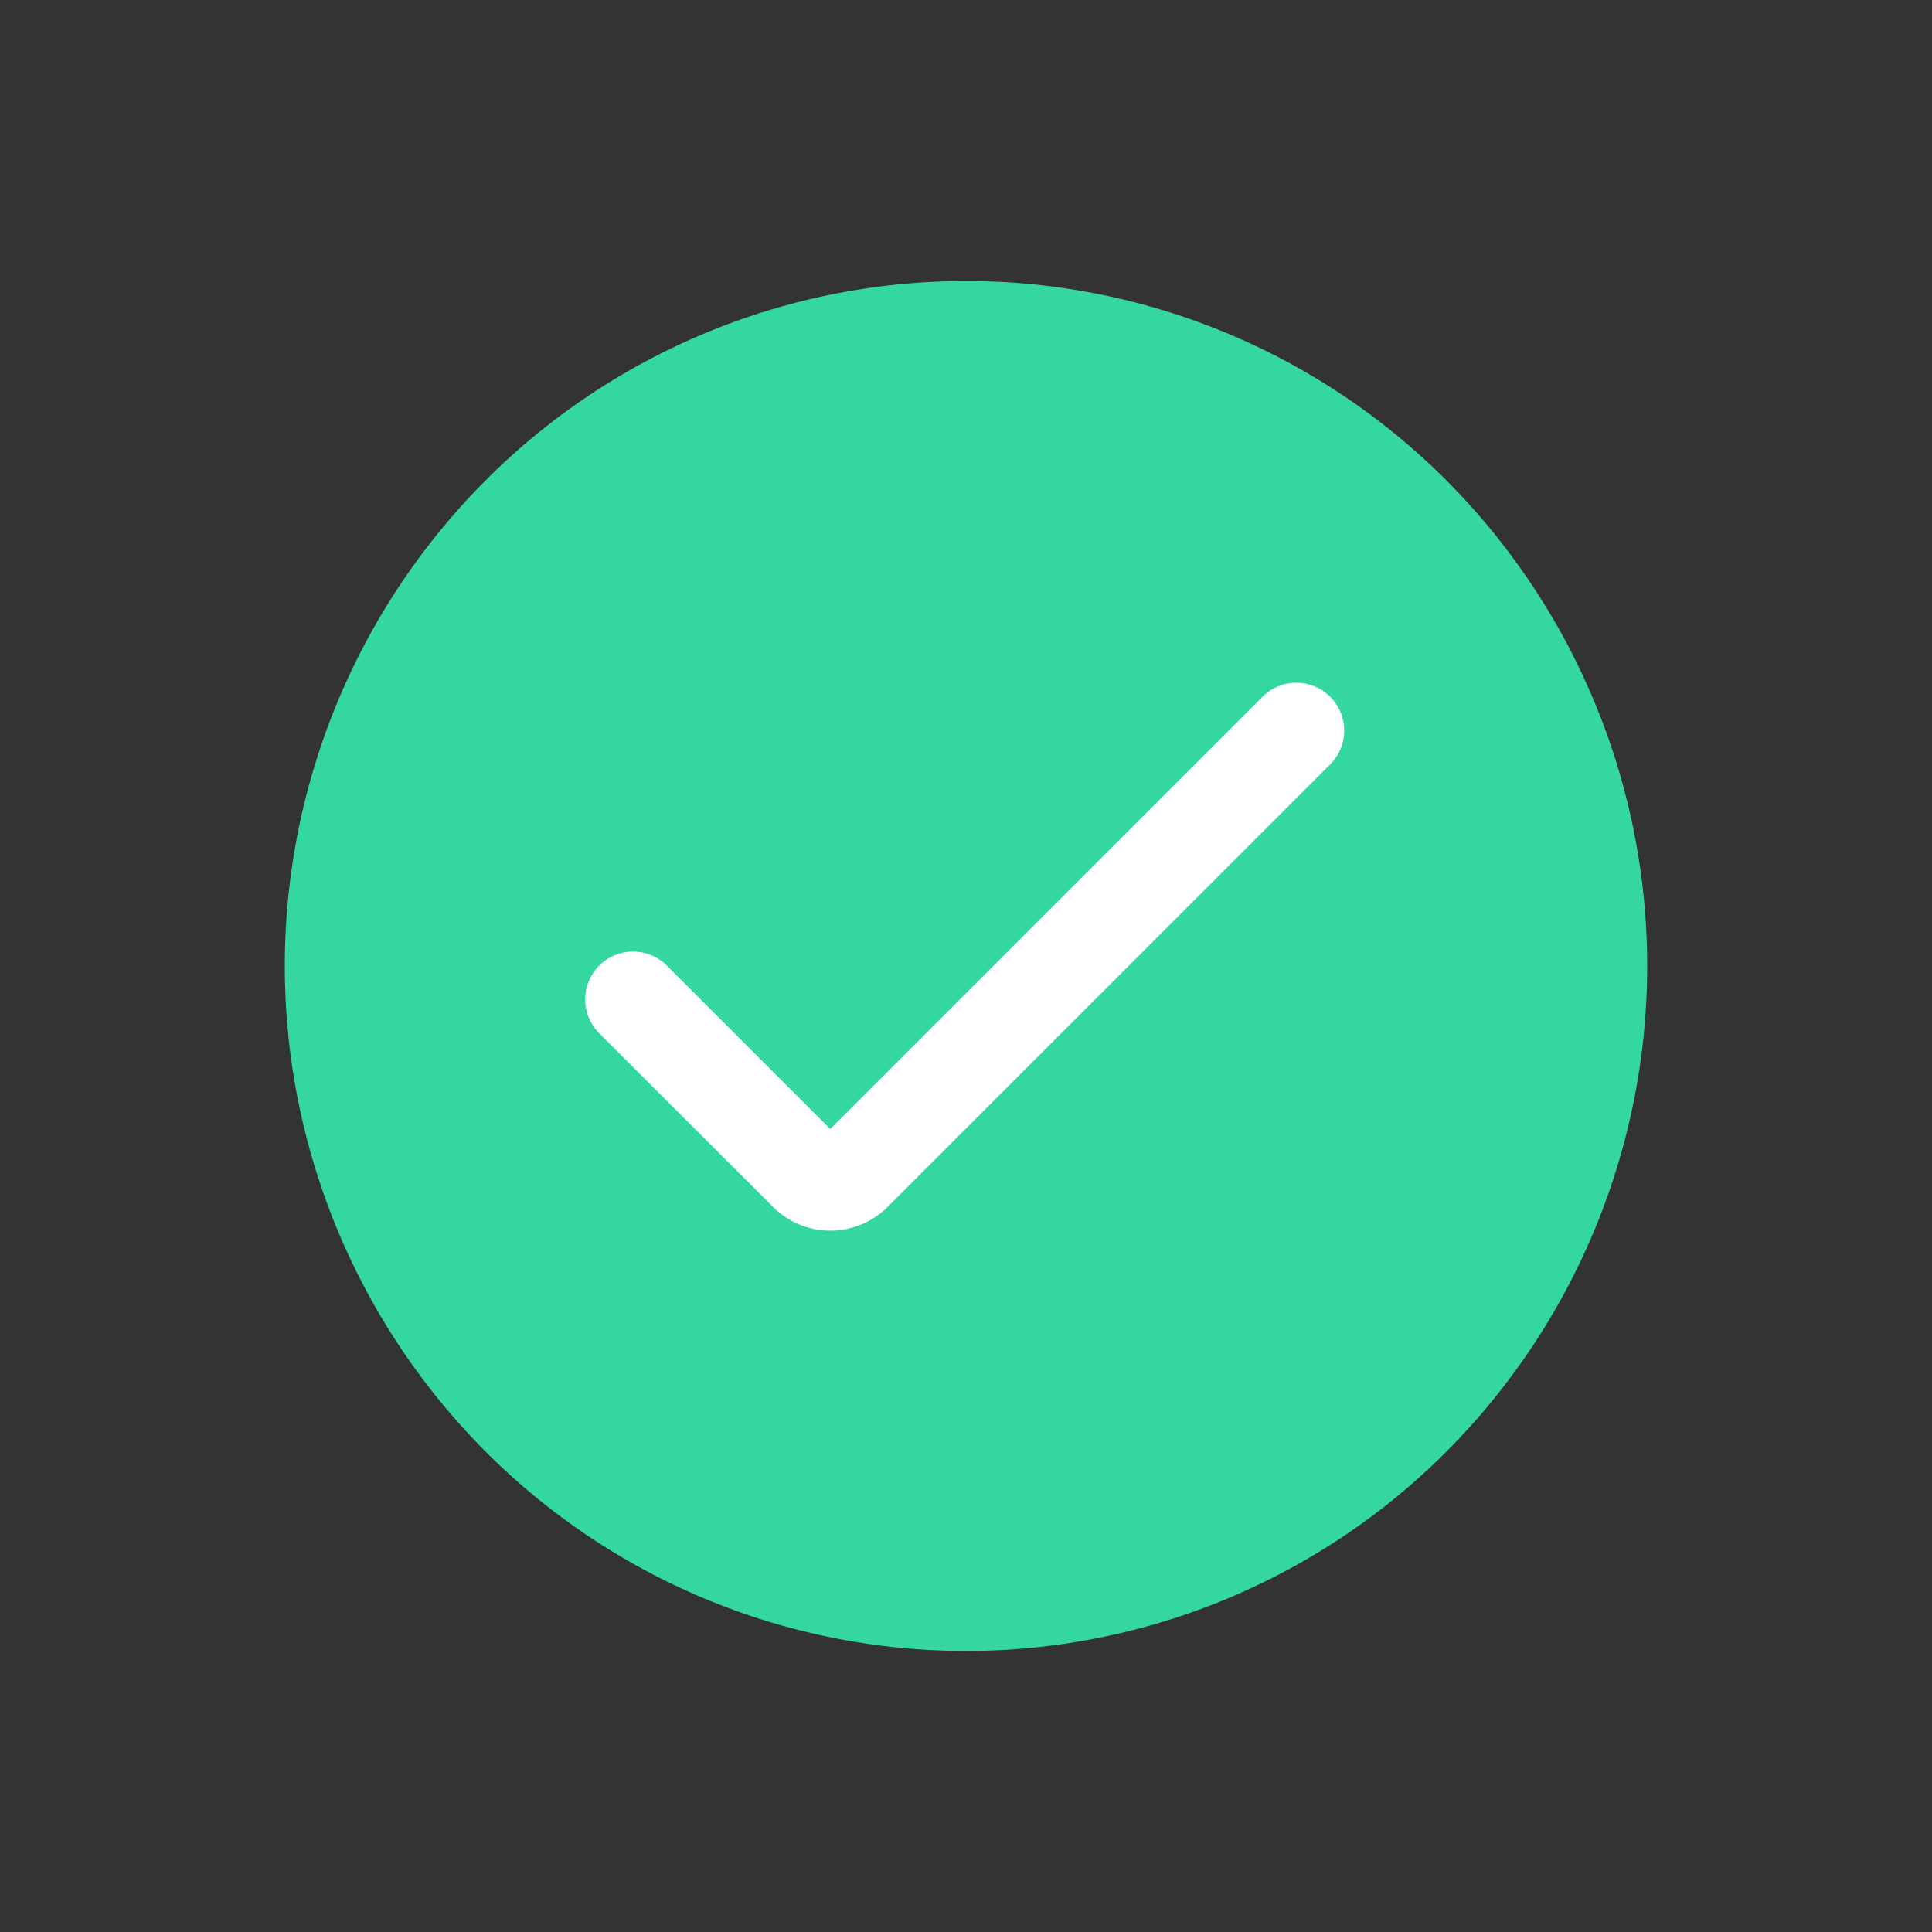 <svg xmlns="http://www.w3.org/2000/svg" width="79.235" height="79.235" viewBox="0 0 79.235 79.235">
  <rect x="0" y="0" width="79.235" height="79.235" fill="#333333" stroke="none"/>
  <g id="Group_45239" data-name="Group 45239" transform="translate(-650 -146)">
    <path id="Path_1413" data-name="Path 1413" d="M28.092,0A27.825,27.825,0,0,1,56.027,27.935,28.2,28.2,0,0,1,27.935,56.027,27.825,27.825,0,0,1,0,28.092,28.2,28.2,0,0,1,28.092,0Z" transform="translate(650 185.617) rotate(-45)" fill="#35d7a1"/>
    <g id="check_1_" data-name="check (1)" transform="translate(669.767 170.644)">
      <path id="Path_10045" data-name="Path 10045" d="M10.051,93.044A3.326,3.326,0,0,1,7.7,92.067L.575,84.949a1.963,1.963,0,0,1,0-2.775h0a1.963,1.963,0,0,1,2.775,0l6.7,6.7L27.778,71.148a1.963,1.963,0,0,1,2.775,0h0a1.963,1.963,0,0,1,0,2.775L12.406,92.067A3.326,3.326,0,0,1,10.051,93.044Z" transform="translate(4.233 -67.217)" fill="#fff"/>
    </g>
  </g>
</svg>
